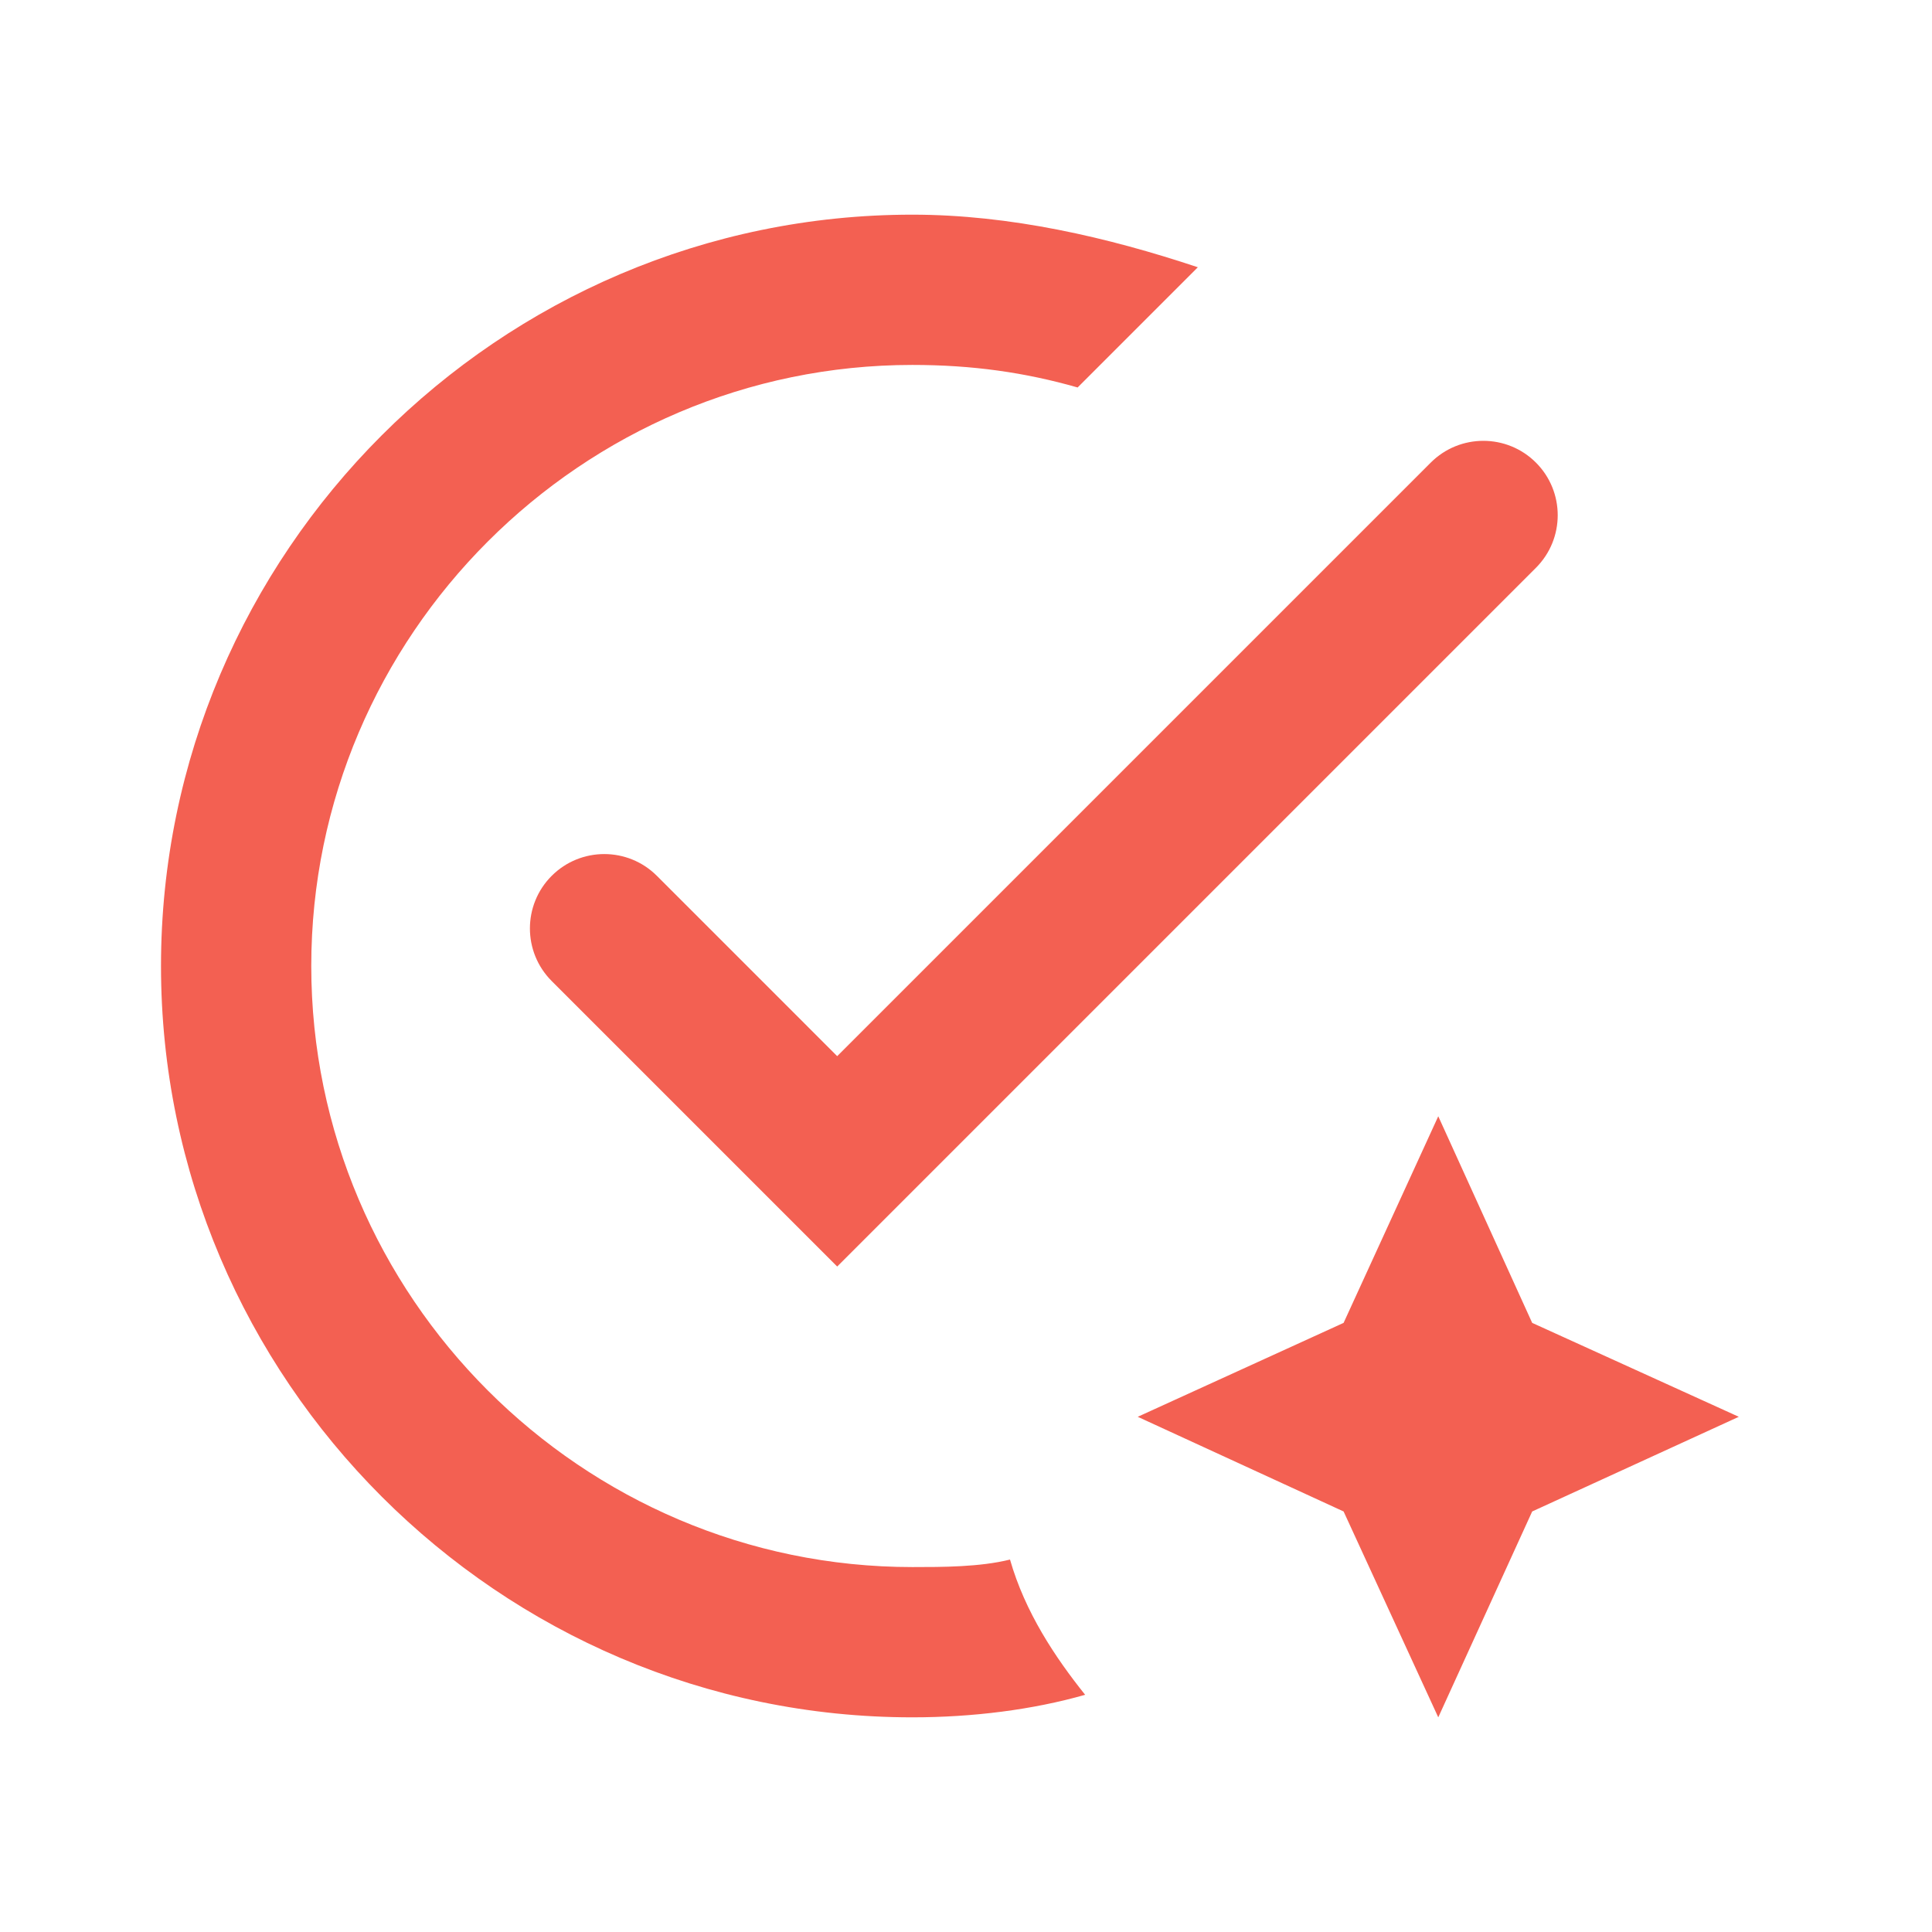 <svg width="36" height="36" viewBox="0 0 36 36" fill="none" xmlns="http://www.w3.org/2000/svg">
<path d="M17 32C18.12 32 19.24 31.86 20.22 31.58C19.66 30.88 19.1 30.04 18.82 29.06C18.26 29.2 17.56 29.2 17 29.2C10.84 29.2 5.8 24.16 5.8 18C5.8 11.84 10.84 6.8 17 6.8C18.12 6.8 19.1 6.94 20.08 7.22L22.32 4.98C20.64 4.42 18.82 4 17 4C9.3 4 3 10.3 3 18C3 25.7 9.3 32 17 32ZM10.28 18.28C9.739 17.739 9.739 16.861 10.28 16.32C10.821 15.779 11.699 15.779 12.24 16.32L15.6 19.68L26.66 8.62C27.201 8.079 28.079 8.079 28.62 8.62C29.161 9.161 29.161 10.039 28.62 10.58L15.6 23.6L10.28 18.28ZM26.8 20.8L25.036 24.65L21.2 26.4L25.036 28.164L26.8 32L28.55 28.164L32.4 26.4L28.55 24.65L26.8 20.8Z" fill="#F36052"/>
</svg>
